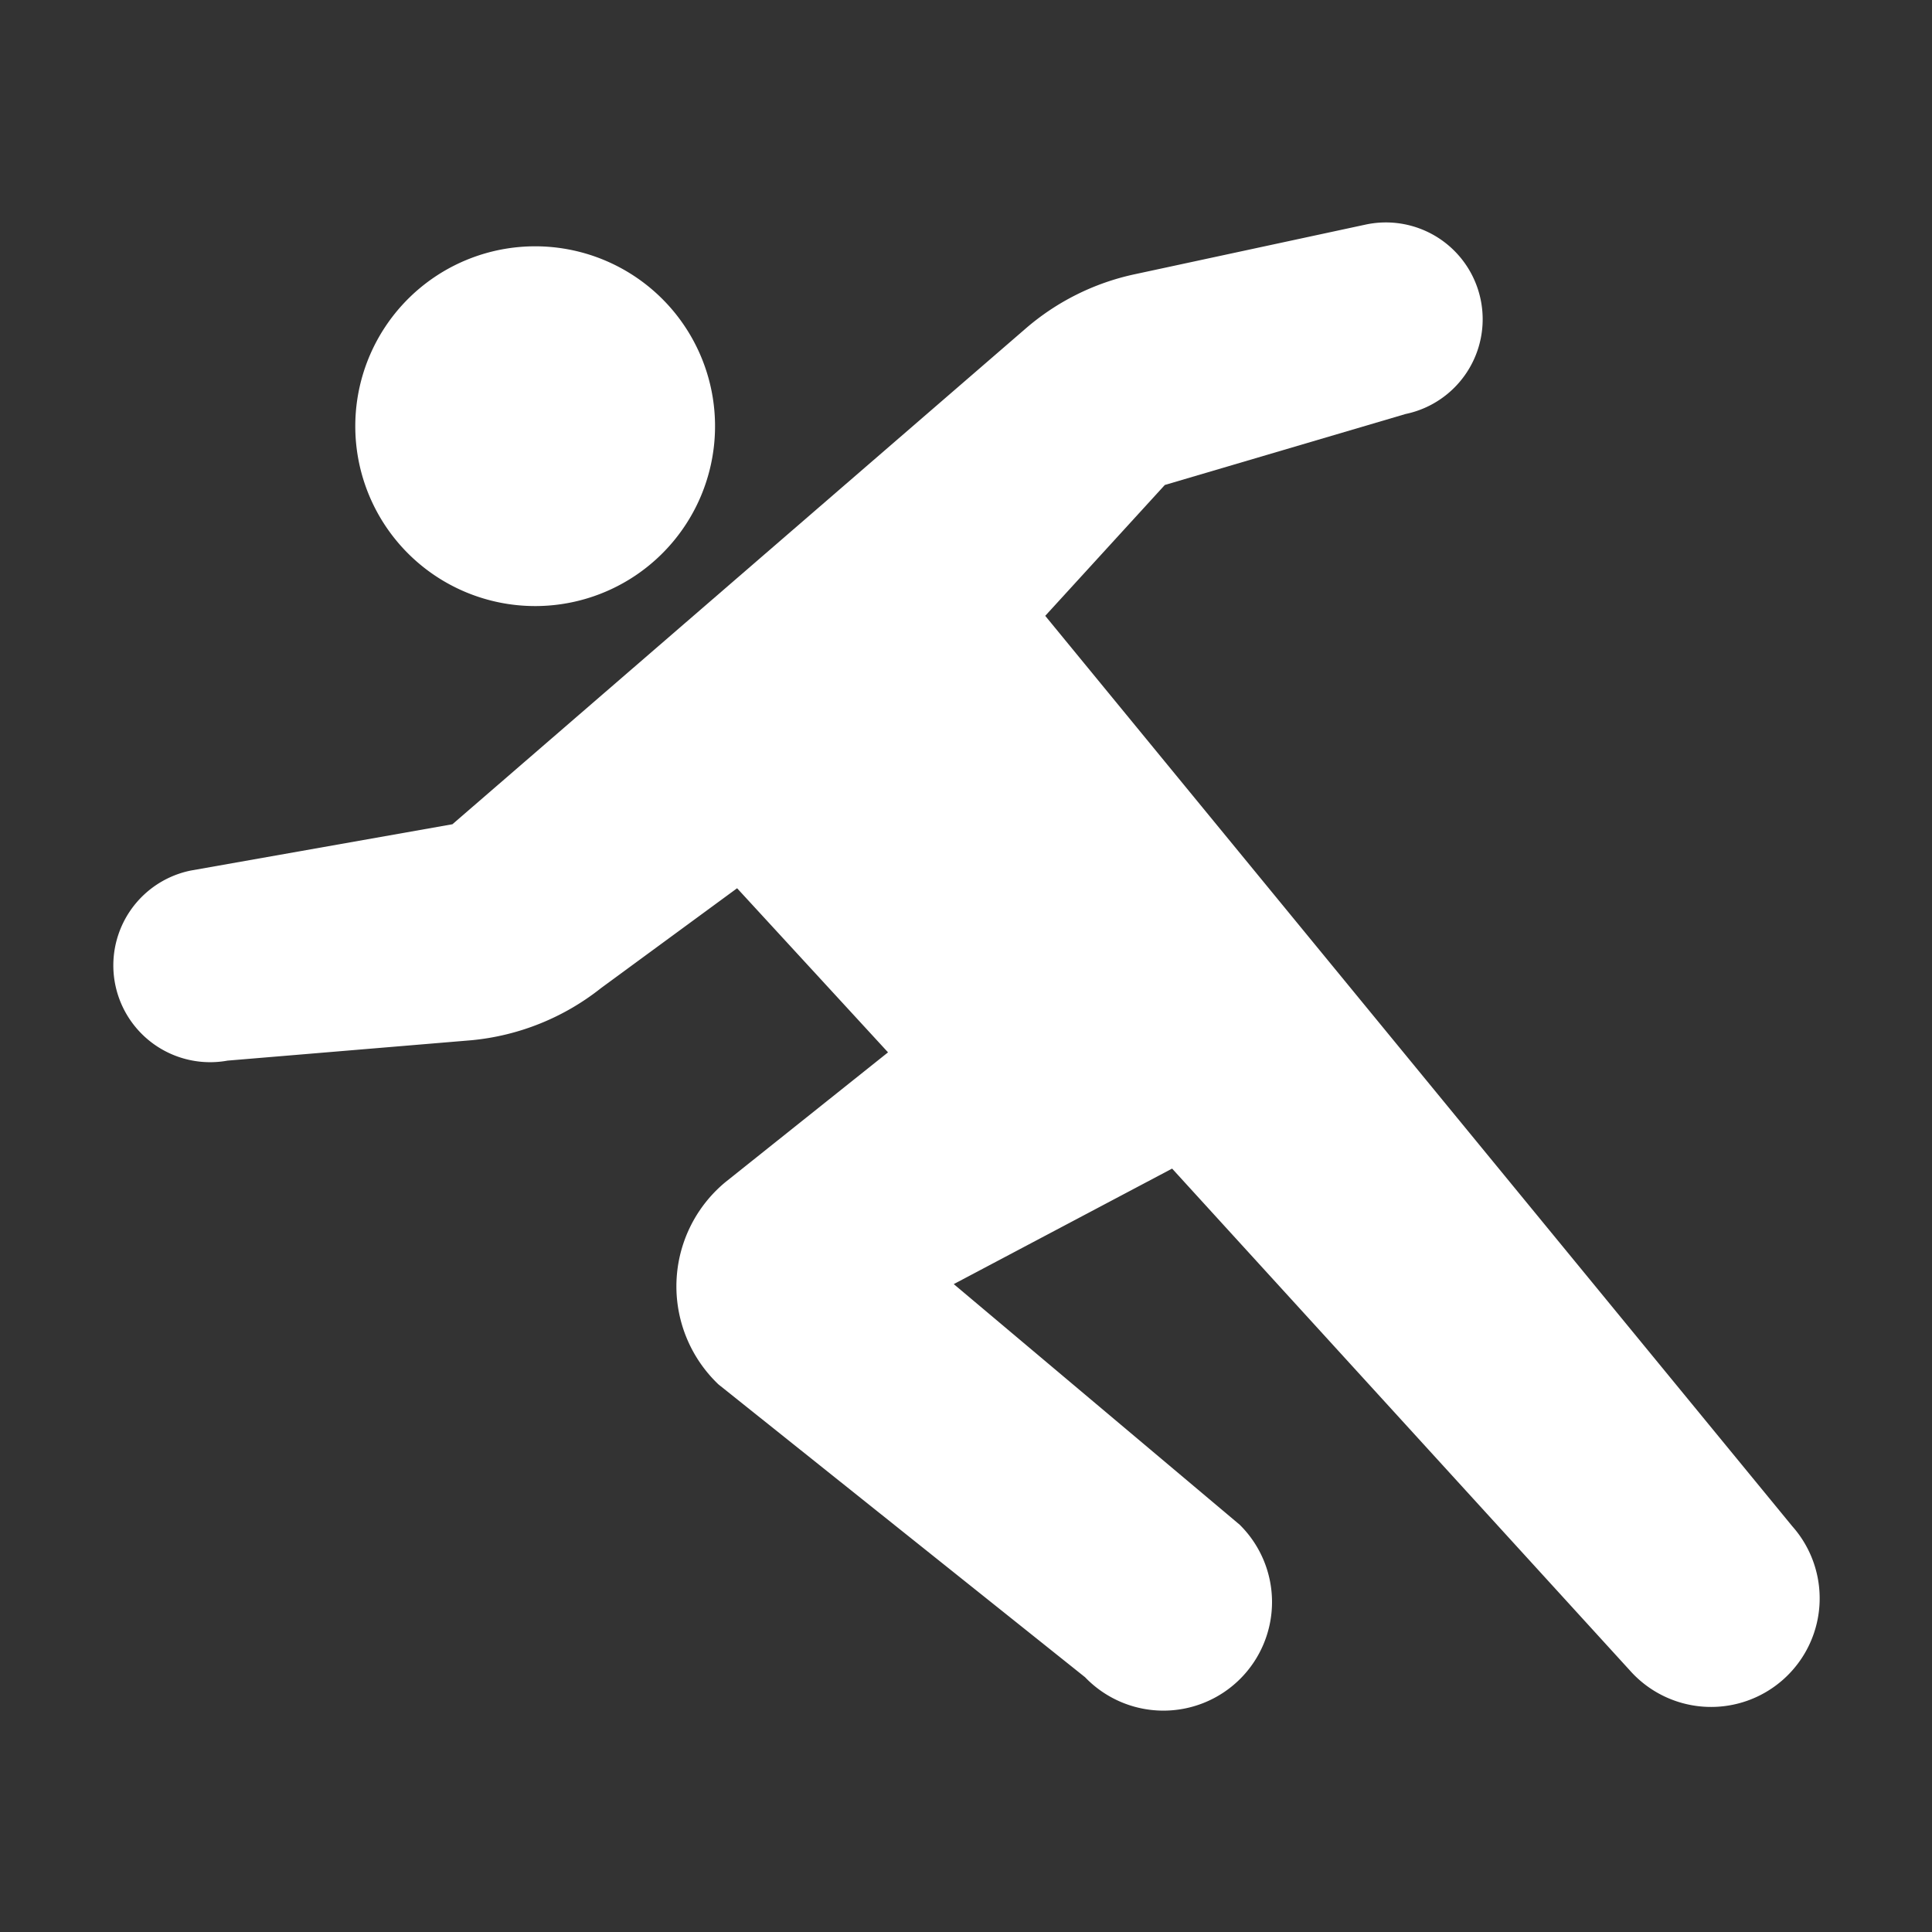 <svg xmlns="http://www.w3.org/2000/svg" xmlns:xlink="http://www.w3.org/1999/xlink" width="86" height="86" viewBox="0 0 86 86"><rect x="0" y="0" width="86" height="86" fill="#333333" stroke="none"/><defs><clipPath id="a"><rect width="86" height="86" transform="translate(513 710)" fill="none" stroke="#707070" stroke-width="1"/></clipPath></defs><g transform="translate(-513 -710)" clip-path="url(#a)"><g transform="translate(518 686.881)"><path d="M80.866,56.192a8.007,8.007,0,1,0-8.006-8.007A8.007,8.007,0,0,0,80.866,56.192Z" transform="translate(-62.045 -6.095)" fill="#fff"/><path d="M74.789,91.068,41.527,50.532l5.323-5.825,10.719-3.16a4.308,4.308,0,0,0-1.757-8.436L45.5,35.329a10.909,10.909,0,0,0-4.842,2.413L15.139,59.809,3.492,61.87a4.309,4.309,0,0,0,1.635,8.461l10.865-.908A10.933,10.933,0,0,0,21.757,67.1l6.054-4.442,6.718,7.305-7.237,5.775a6.024,6.024,0,0,0-.308,9.008L43.3,97.778a4.834,4.834,0,1,0,6.883-6.788L37.455,80.279l9.72-5.142,20.368,22.33a4.833,4.833,0,1,0,7.246-6.4Z" transform="translate(0)" fill="#fff"/></g></g></svg>